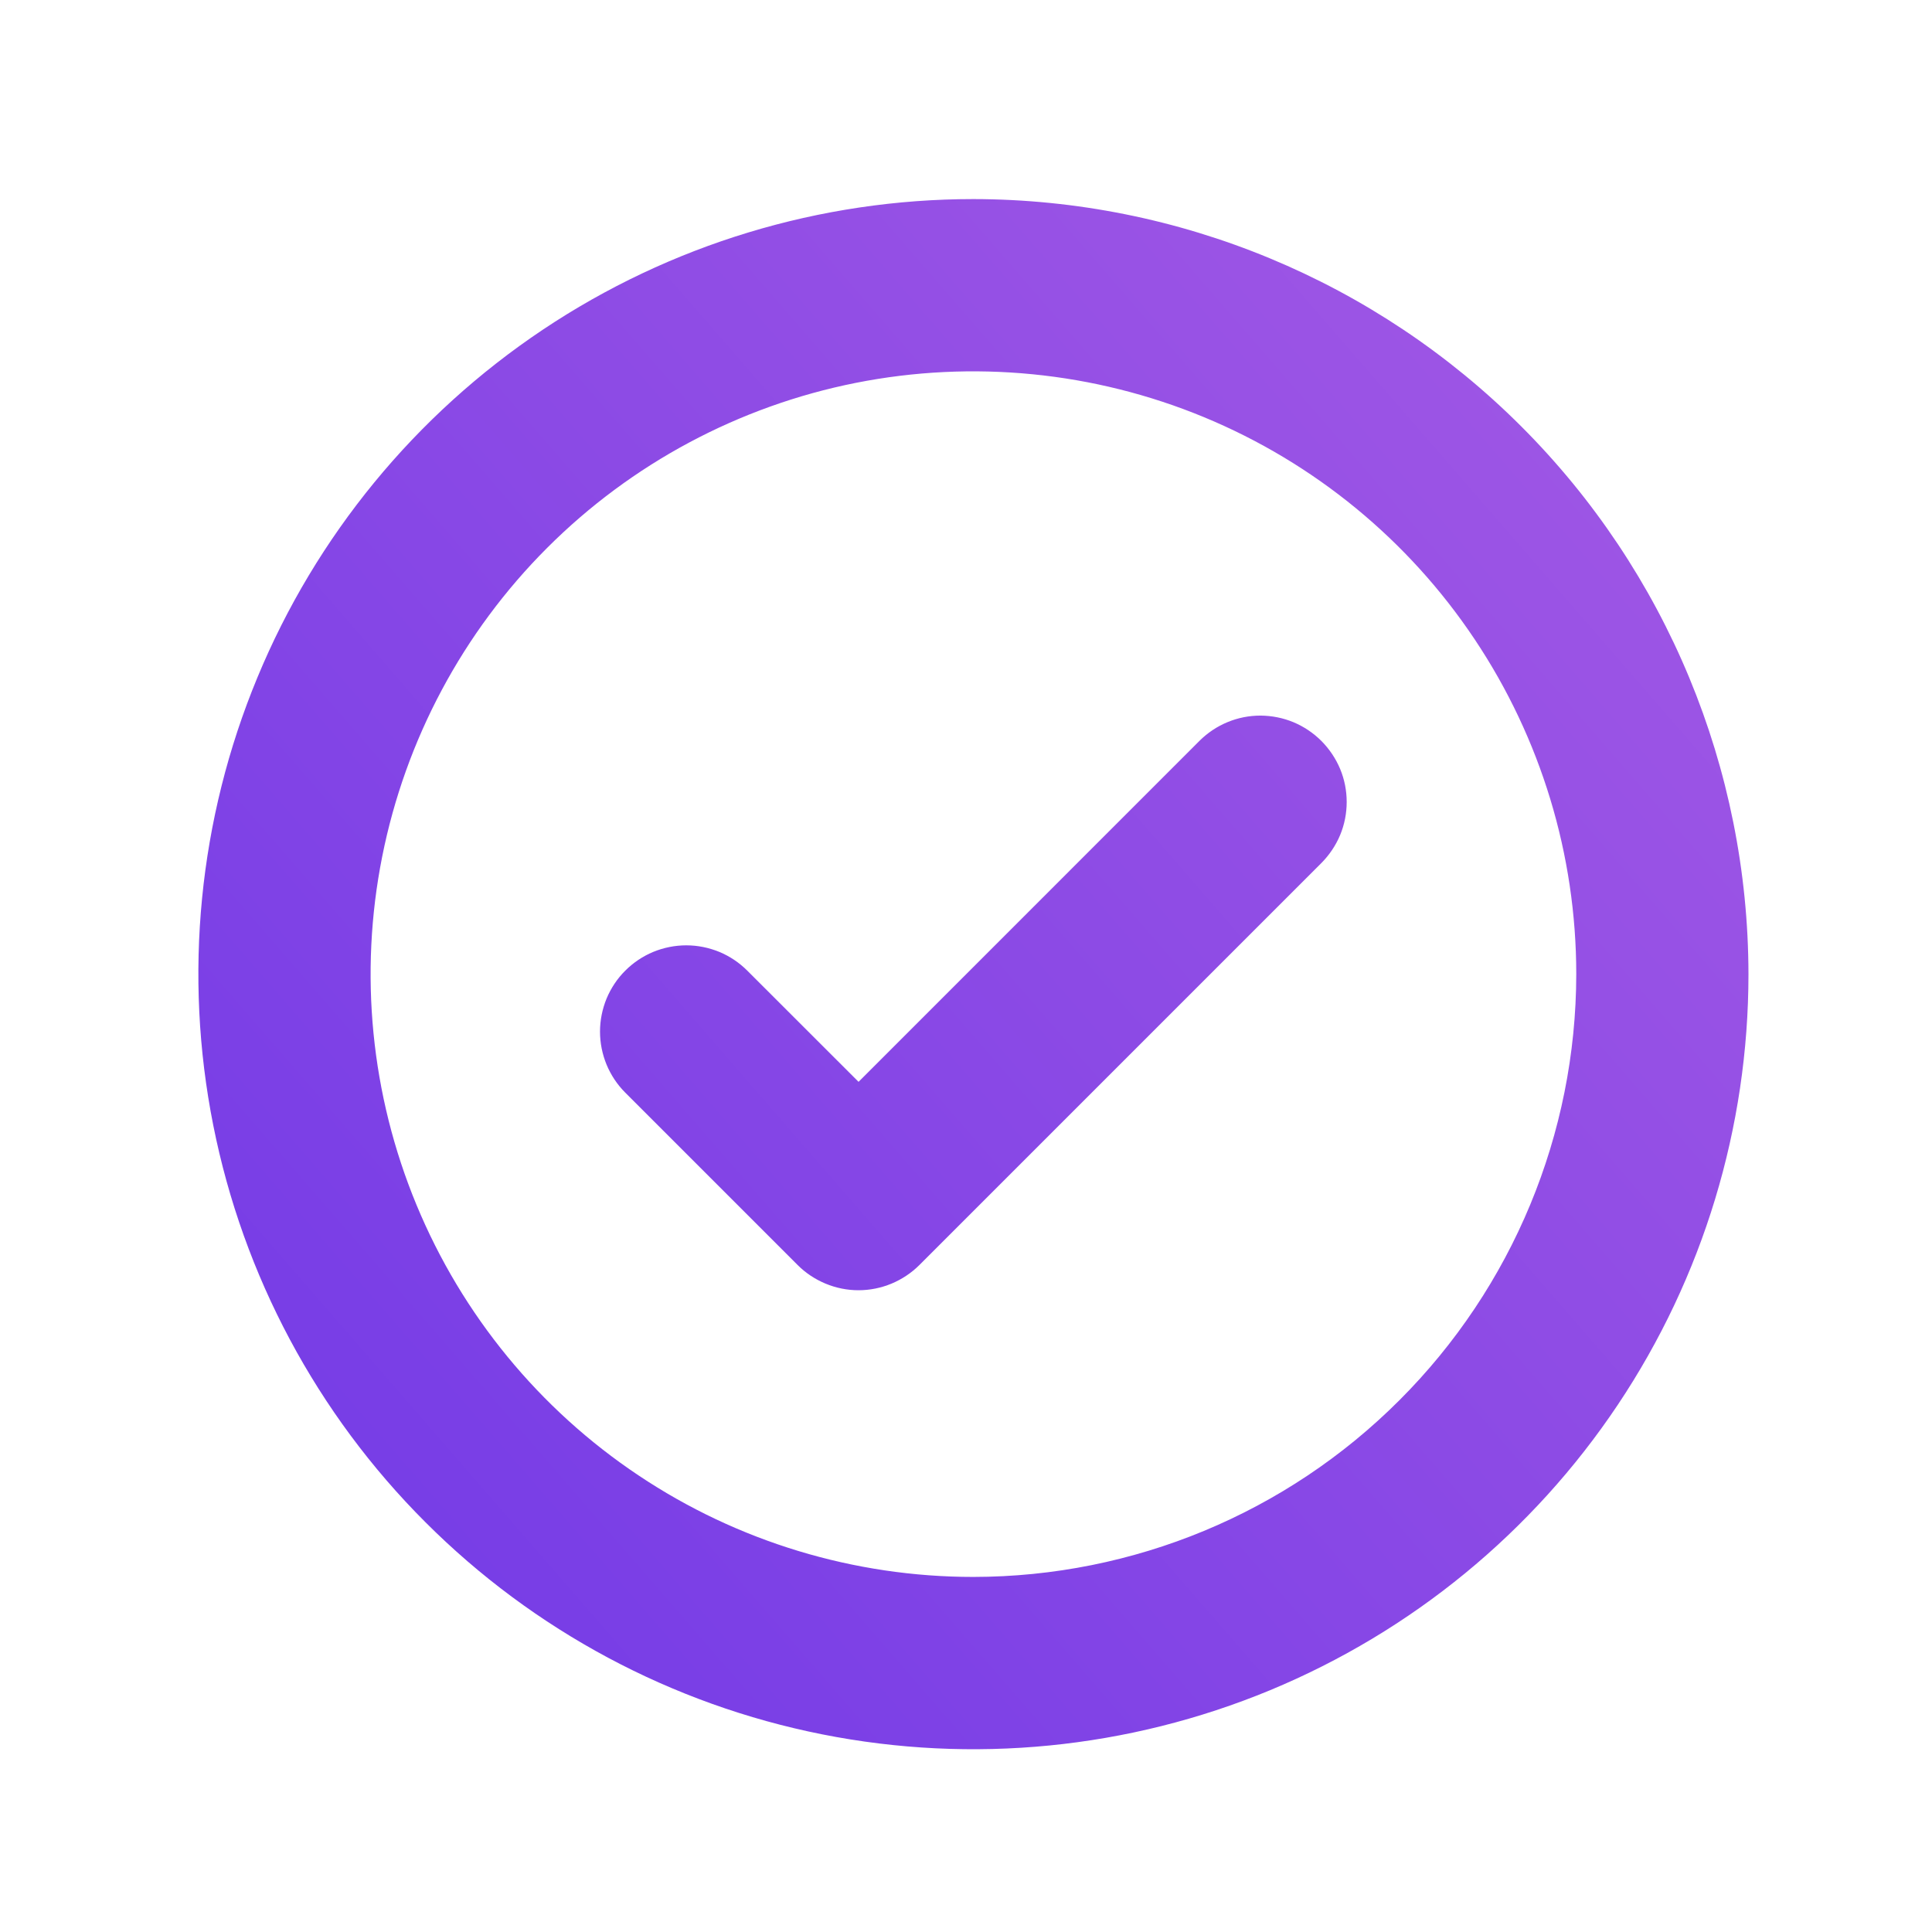 <svg width="23" height="23" viewBox="0 0 23 23" fill="none" xmlns="http://www.w3.org/2000/svg">
<path d="M15.731 8.821C15.826 8.917 15.902 9.03 15.954 9.154C16.006 9.279 16.032 9.413 16.032 9.547C16.032 9.682 16.006 9.816 15.954 9.941C15.902 10.065 15.826 10.178 15.731 10.274L10.947 15.058C10.851 15.154 10.738 15.229 10.614 15.281C10.489 15.333 10.355 15.36 10.22 15.36C10.085 15.36 9.952 15.333 9.827 15.281C9.703 15.229 9.589 15.154 9.494 15.058L7.444 13.008C7.348 12.912 7.273 12.799 7.221 12.674C7.17 12.55 7.143 12.416 7.143 12.281C7.143 12.146 7.17 12.013 7.221 11.888C7.273 11.764 7.348 11.65 7.444 11.555C7.539 11.46 7.652 11.384 7.777 11.332C7.902 11.281 8.035 11.254 8.17 11.254C8.305 11.254 8.438 11.281 8.563 11.332C8.688 11.384 8.801 11.46 8.896 11.555L10.221 12.879L14.28 8.819C14.376 8.724 14.489 8.648 14.613 8.597C14.738 8.545 14.871 8.519 15.006 8.519C15.141 8.52 15.274 8.546 15.399 8.598C15.523 8.65 15.636 8.726 15.731 8.821ZM20.815 11.597C20.815 13.422 20.274 15.206 19.26 16.723C18.246 18.241 16.805 19.423 15.119 20.122C13.433 20.82 11.578 21.003 9.788 20.647C7.998 20.291 6.354 19.412 5.064 18.121C3.773 16.831 2.895 15.187 2.539 13.397C2.183 11.607 2.365 9.752 3.064 8.066C3.762 6.38 4.945 4.939 6.462 3.925C7.979 2.911 9.763 2.37 11.588 2.37C14.034 2.373 16.38 3.346 18.11 5.076C19.84 6.805 20.812 9.151 20.815 11.597ZM18.765 11.597C18.765 10.178 18.344 8.79 17.555 7.61C16.767 6.43 15.646 5.51 14.335 4.967C13.023 4.424 11.58 4.282 10.188 4.558C8.796 4.835 7.517 5.519 6.514 6.522C5.51 7.526 4.827 8.805 4.55 10.197C4.273 11.589 4.415 13.032 4.958 14.343C5.501 15.655 6.421 16.776 7.601 17.564C8.781 18.353 10.169 18.773 11.588 18.773C13.491 18.771 15.315 18.015 16.66 16.669C18.006 15.324 18.763 13.5 18.765 11.597Z" fill="url(#paint0_linear_2668_9088)"/>
<defs>
<linearGradient id="paint0_linear_2668_9088" x1="3.07" y1="18.879" x2="20.384" y2="3.842" gradientUnits="userSpaceOnUse">
<stop stop-color="#743BE6"/>
<stop offset="0.97" stop-color="#A057E5"/>
</linearGradient>
</defs>
</svg>
